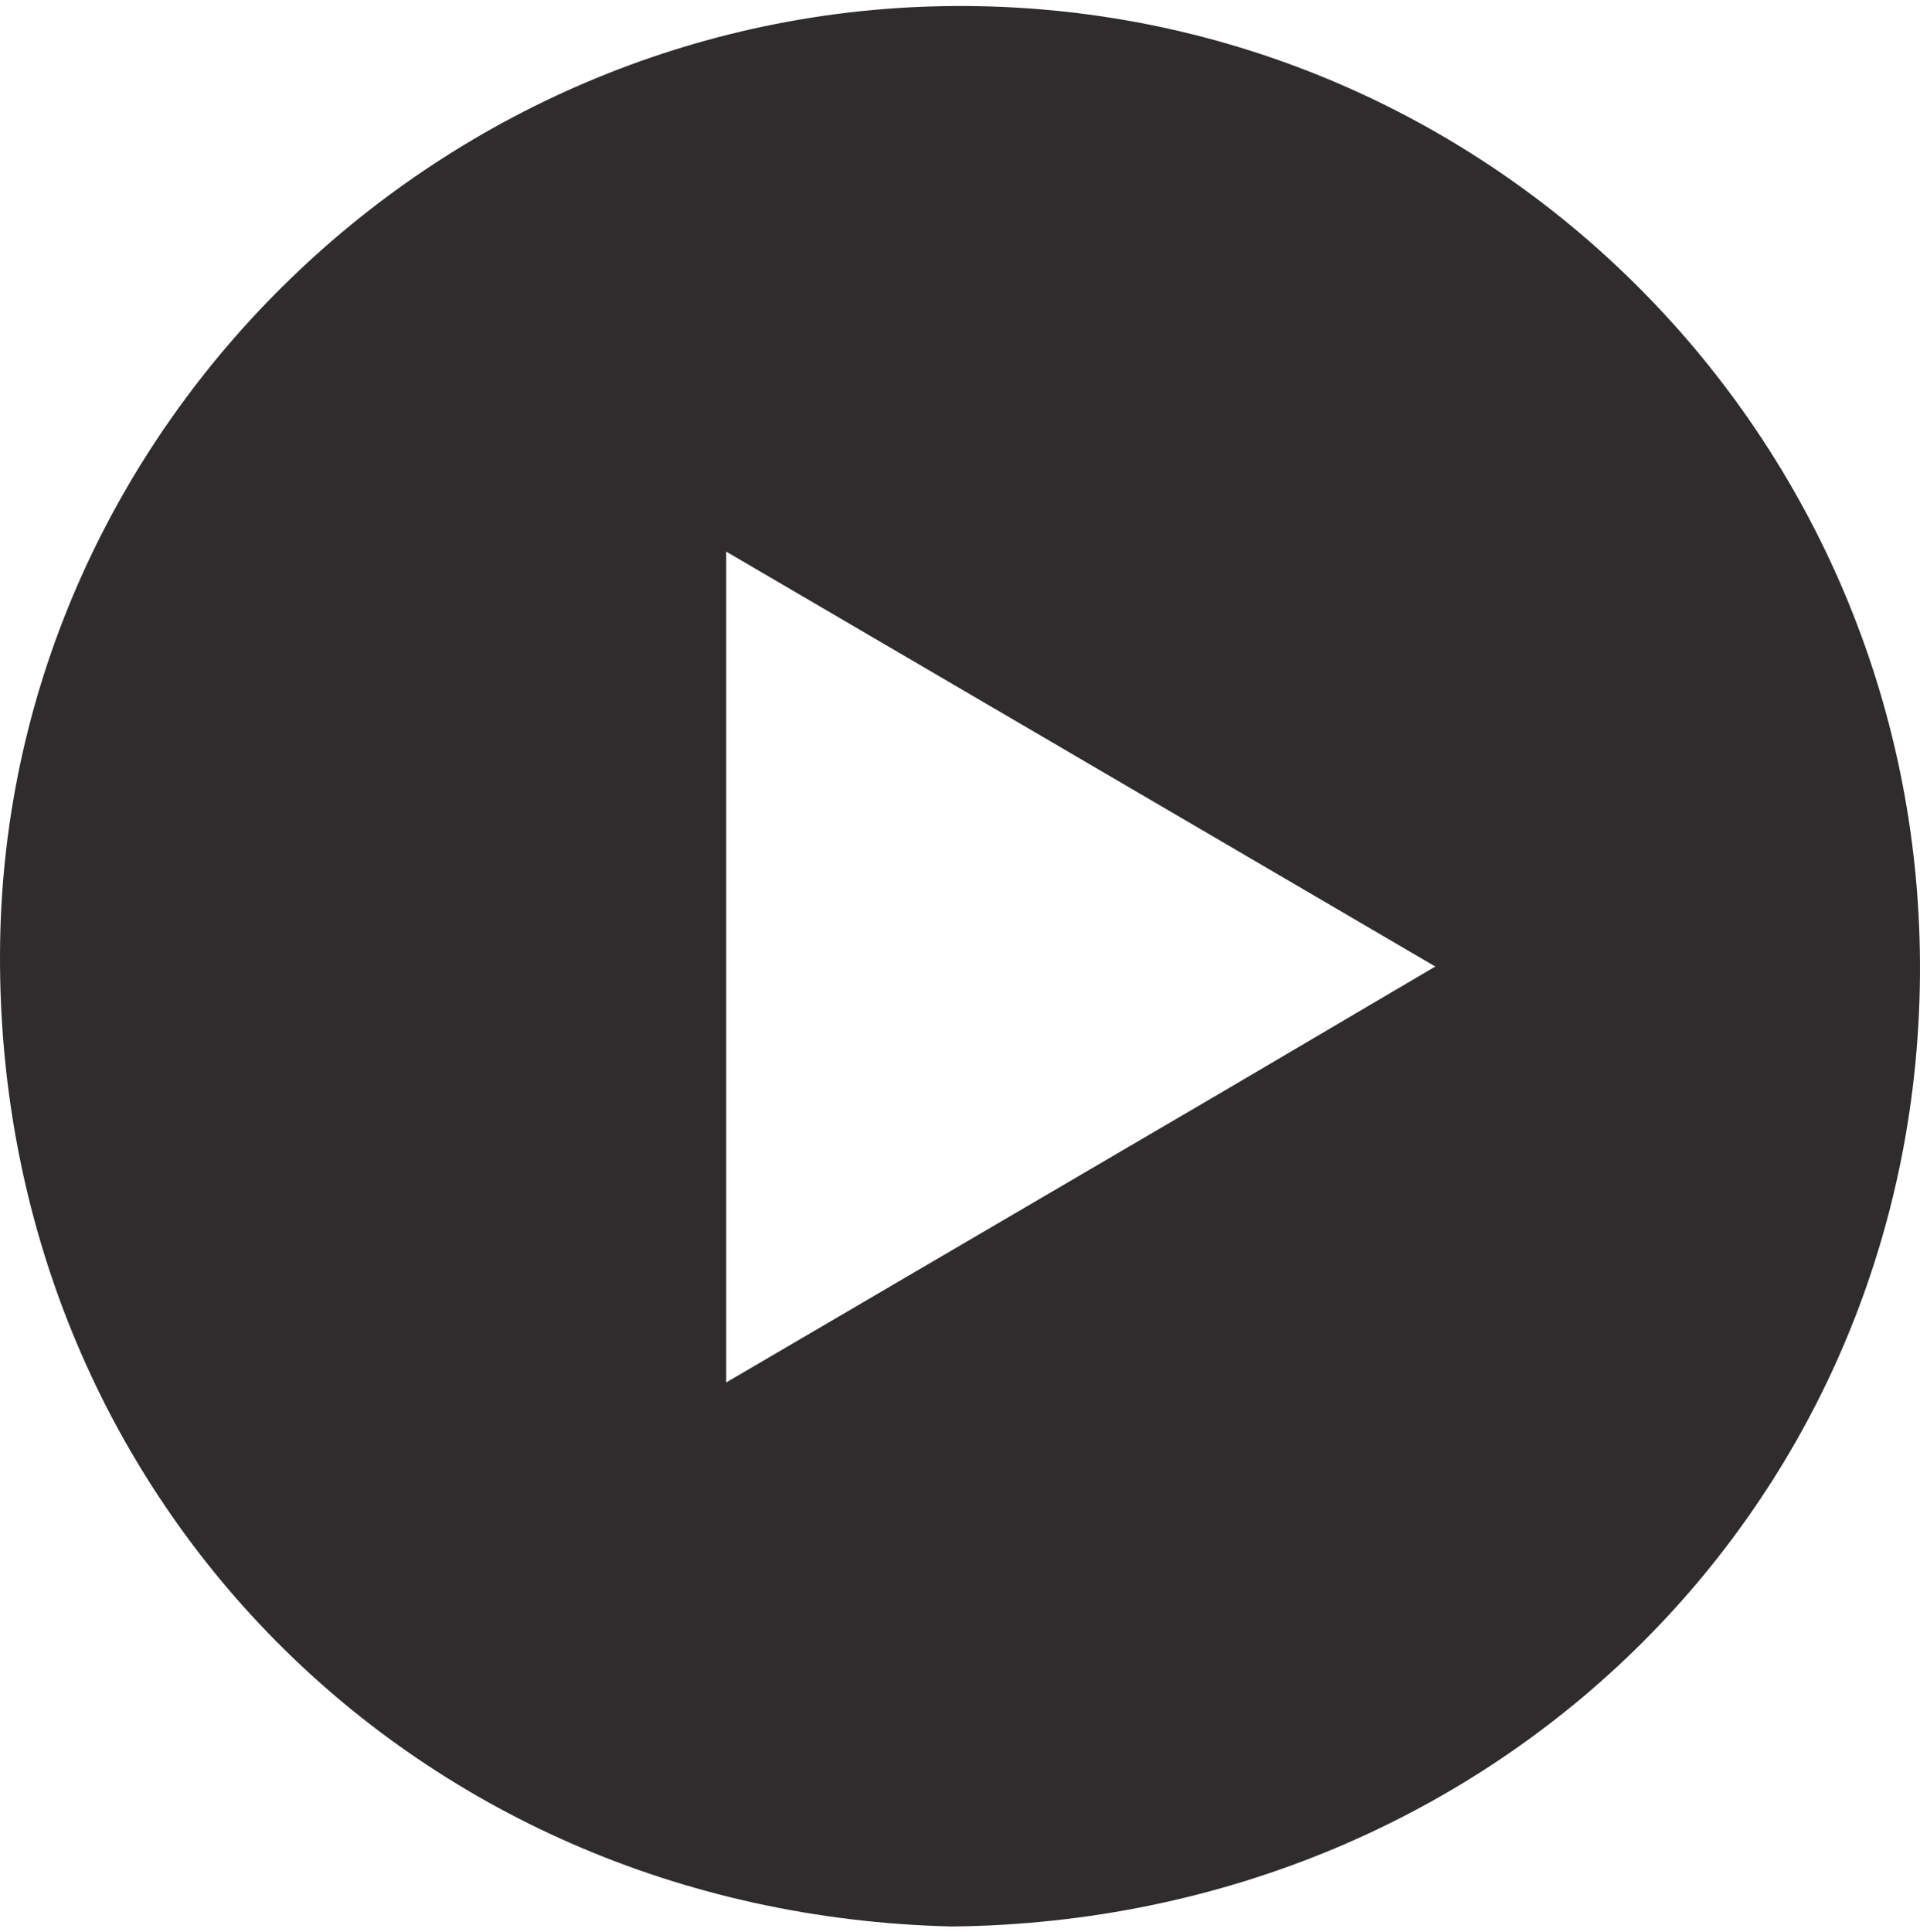 <?xml version="1.0" encoding="UTF-8"?> <svg xmlns="http://www.w3.org/2000/svg" width="170" height="171" viewBox="0 0 170 171" fill="none"> <path d="M84.282 170.533C35.824 169.382 -0.751 131.33 0.012 83.366C0.741 37.533 39.411 0.162 85.722 0.535C132.243 0.911 169.813 38.701 169.999 85.309C170.188 132.539 132.704 170.021 84.282 170.533ZM108.553 96.467C114.513 92.958 120.473 89.45 127.087 85.556C105.688 73.038 85.202 61.055 64.301 48.829C64.301 73.783 64.301 97.714 64.301 122.374C79.182 113.662 93.552 105.25 108.553 96.467Z" fill="#2E2C2D"></path> </svg> 